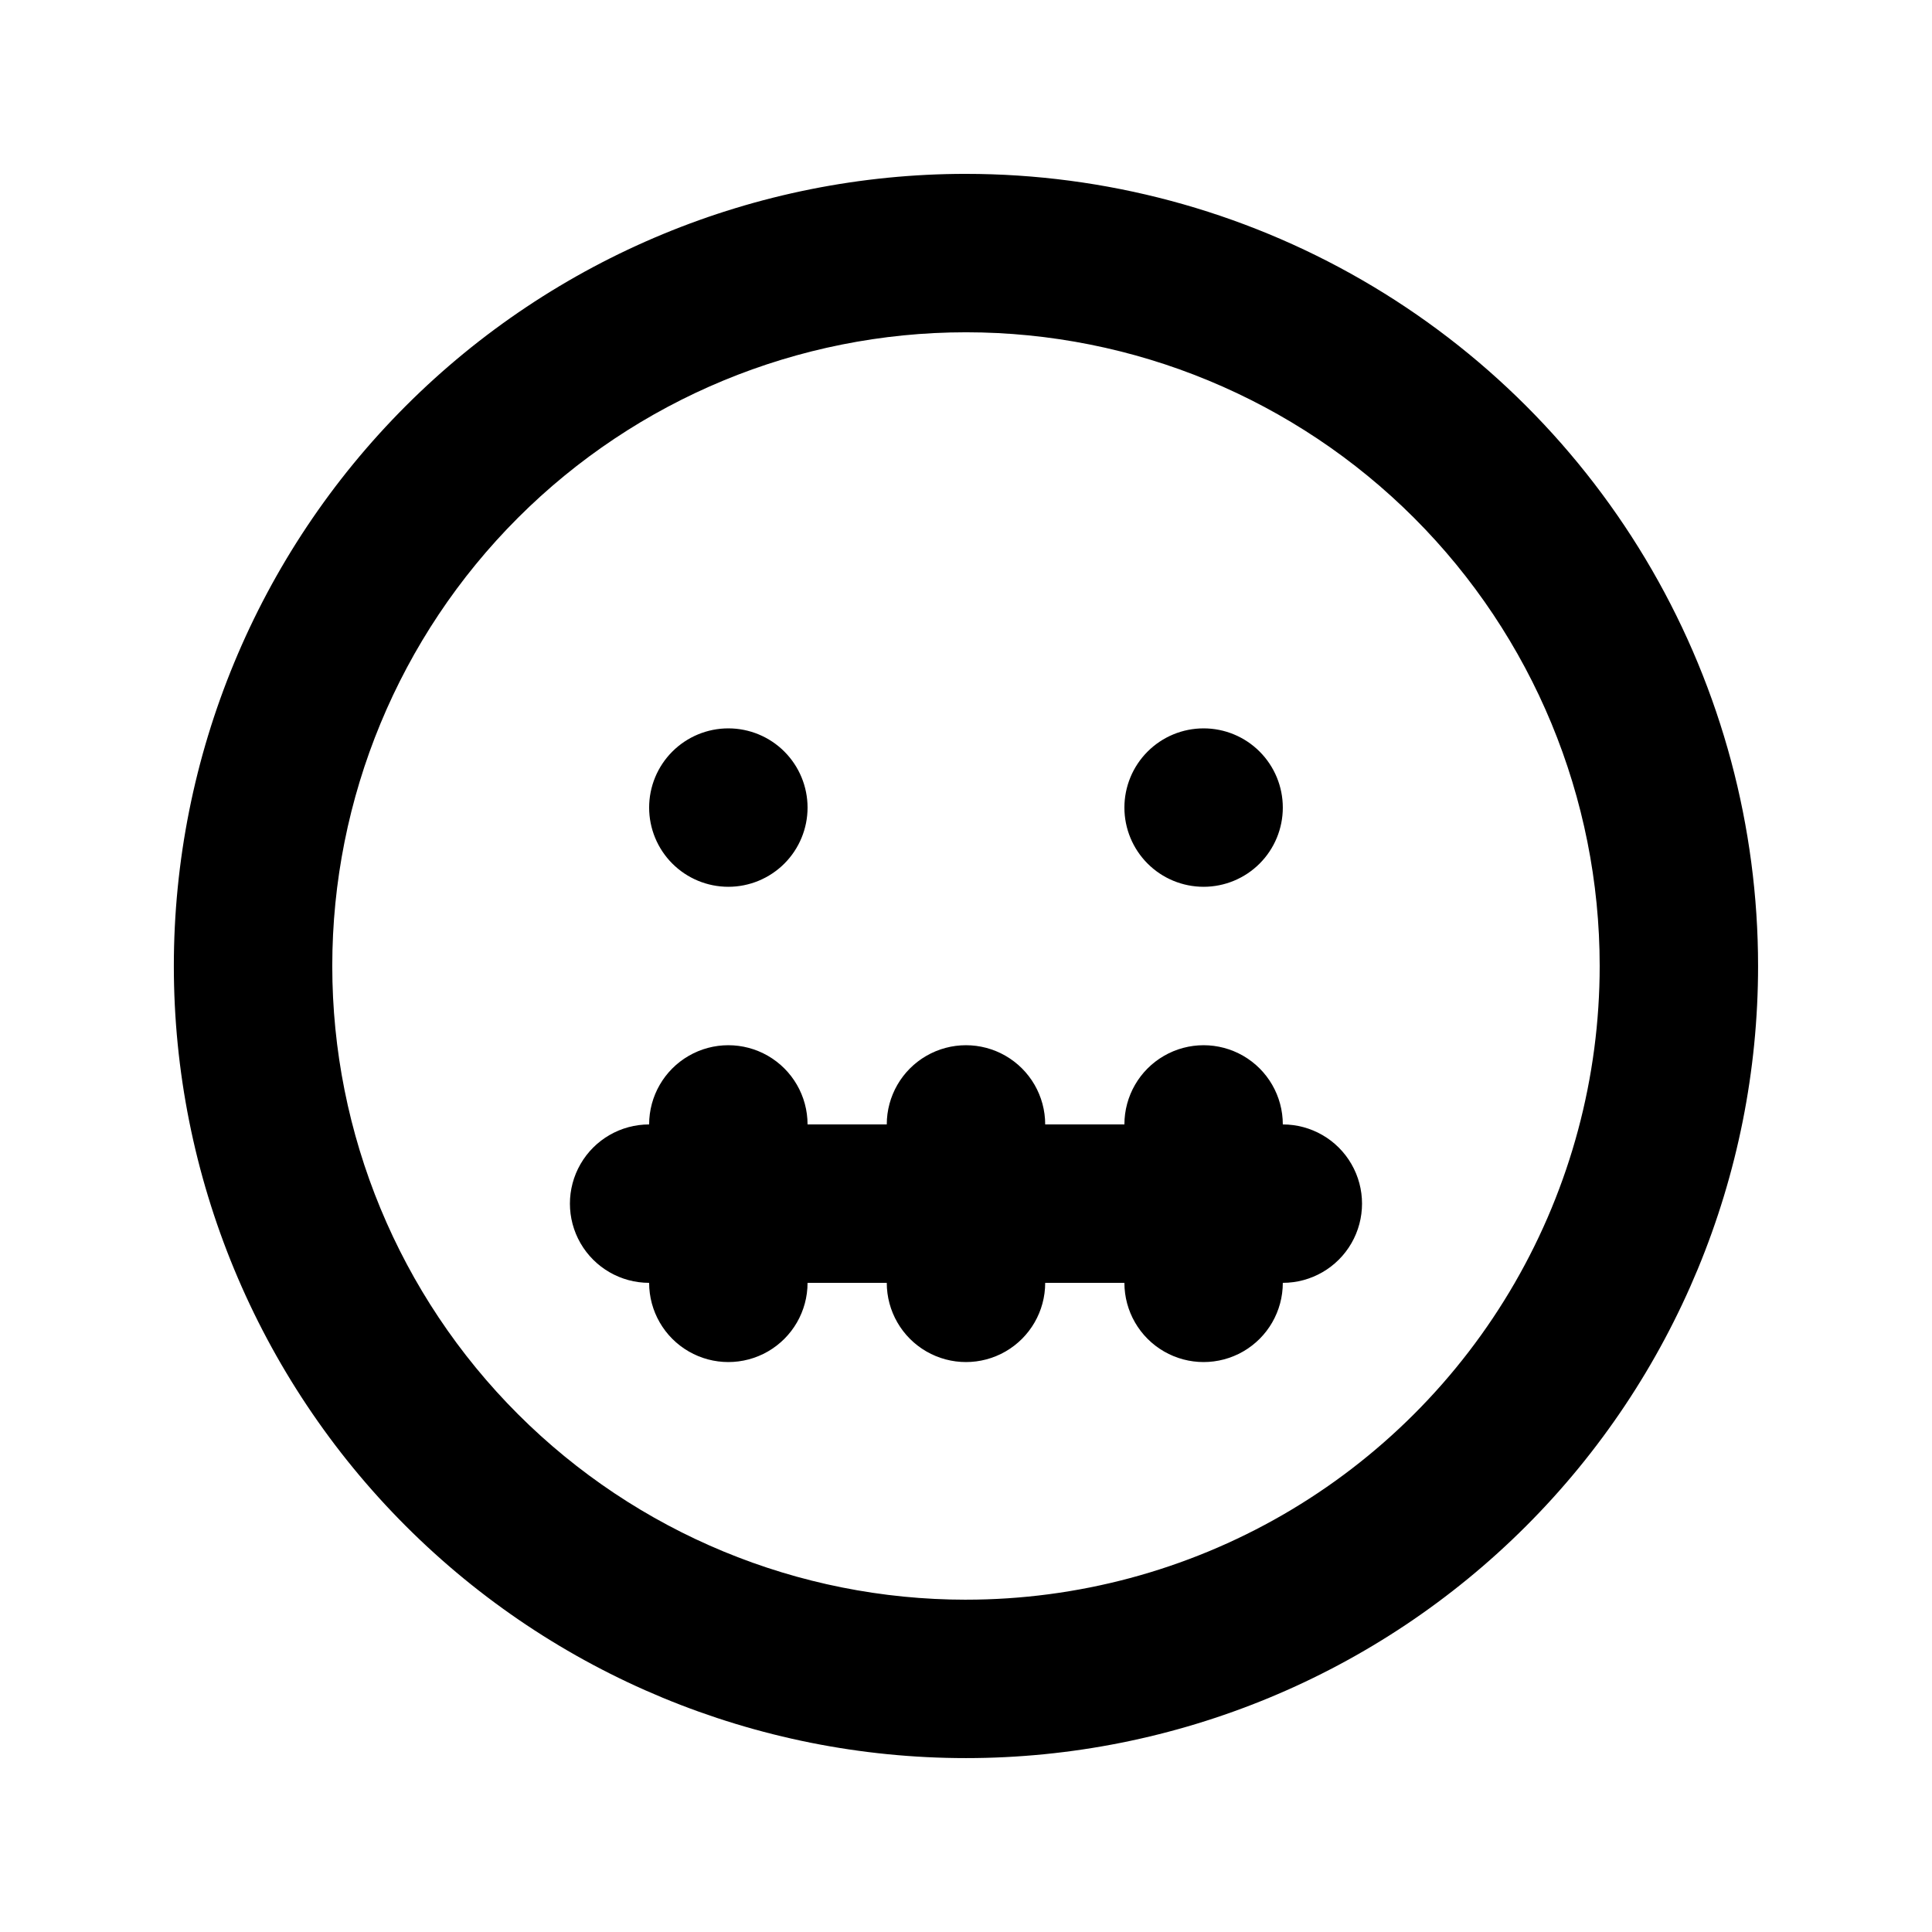 <?xml version="1.0" encoding="UTF-8"?>
<!-- Uploaded to: ICON Repo, www.iconrepo.com, Generator: ICON Repo Mixer Tools -->
<svg fill="#000000" width="800px" height="800px" version="1.1" viewBox="144 144 512 512" xmlns="http://www.w3.org/2000/svg">
 <path d="m337.02 379.01c5.566 0 10.906-2.215 14.844-6.148 3.934-3.938 6.148-9.277 6.148-14.844 0-5.57-2.215-10.906-6.148-14.844-3.938-3.938-9.277-6.148-14.844-6.148-5.57 0-10.906 2.211-14.844 6.148s-6.148 9.273-6.148 14.844c0 5.566 2.211 10.906 6.148 14.844 3.938 3.934 9.273 6.148 14.844 6.148zm125.95 0c5.566 0 10.906-2.215 14.84-6.148 3.938-3.938 6.148-9.277 6.148-14.844 0-5.57-2.211-10.906-6.148-14.844-3.934-3.938-9.273-6.148-14.84-6.148-5.57 0-10.91 2.211-14.844 6.148-3.938 3.938-6.148 9.273-6.148 14.844 0 5.566 2.211 10.906 6.148 14.844 3.934 3.934 9.273 6.148 14.844 6.148zm20.992 62.977h-0.004c0-7.5-4-14.43-10.492-18.18-6.496-3.75-14.5-3.75-20.992 0-6.496 3.75-10.496 10.68-10.496 18.18h-20.992c0-7.5-4.004-14.43-10.496-18.18-6.496-3.75-14.5-3.75-20.992 0-6.496 3.75-10.496 10.68-10.496 18.18h-20.992c0-7.5-4.004-14.43-10.496-18.18-6.496-3.75-14.5-3.75-20.992 0-6.496 3.75-10.496 10.68-10.496 18.18-7.5 0-14.43 4-18.18 10.496-3.75 6.492-3.75 14.496 0 20.992 3.75 6.492 10.68 10.492 18.18 10.492 0 7.5 4 14.434 10.496 18.18 6.492 3.75 14.496 3.75 20.992 0 6.492-3.746 10.496-10.68 10.496-18.18h20.992c0 7.5 4 14.434 10.496 18.18 6.492 3.75 14.496 3.75 20.992 0 6.492-3.746 10.496-10.68 10.496-18.18h20.992c0 7.5 4 14.434 10.496 18.18 6.492 3.75 14.496 3.75 20.992 0 6.492-3.746 10.492-10.68 10.492-18.18 7.5 0 14.434-4 18.18-10.492 3.75-6.496 3.75-14.5 0-20.992-3.746-6.496-10.68-10.496-18.18-10.496zm-83.969-251.91c-55.676 0-109.07 22.117-148.44 61.484s-61.484 92.762-61.484 148.44c0 55.672 22.117 109.07 61.484 148.43 39.367 39.367 92.762 61.484 148.44 61.484 55.672 0 109.07-22.117 148.43-61.484 39.367-39.367 61.484-92.762 61.484-148.43 0-36.852-9.699-73.051-28.121-104.96-18.426-31.914-44.926-58.414-76.84-76.836-31.91-18.426-68.109-28.125-104.96-28.125zm0 377.86c-44.543 0-87.258-17.691-118.75-49.188-31.496-31.492-49.188-74.207-49.188-118.75 0-44.543 17.691-87.258 49.188-118.75 31.492-31.496 74.207-49.188 118.75-49.188 44.539 0 87.254 17.691 118.75 49.188 31.496 31.492 49.188 74.207 49.188 118.75 0 29.477-7.758 58.438-22.496 83.965-14.742 25.531-35.941 46.73-61.473 61.473-25.527 14.738-54.488 22.496-83.965 22.496z"/>
</svg>